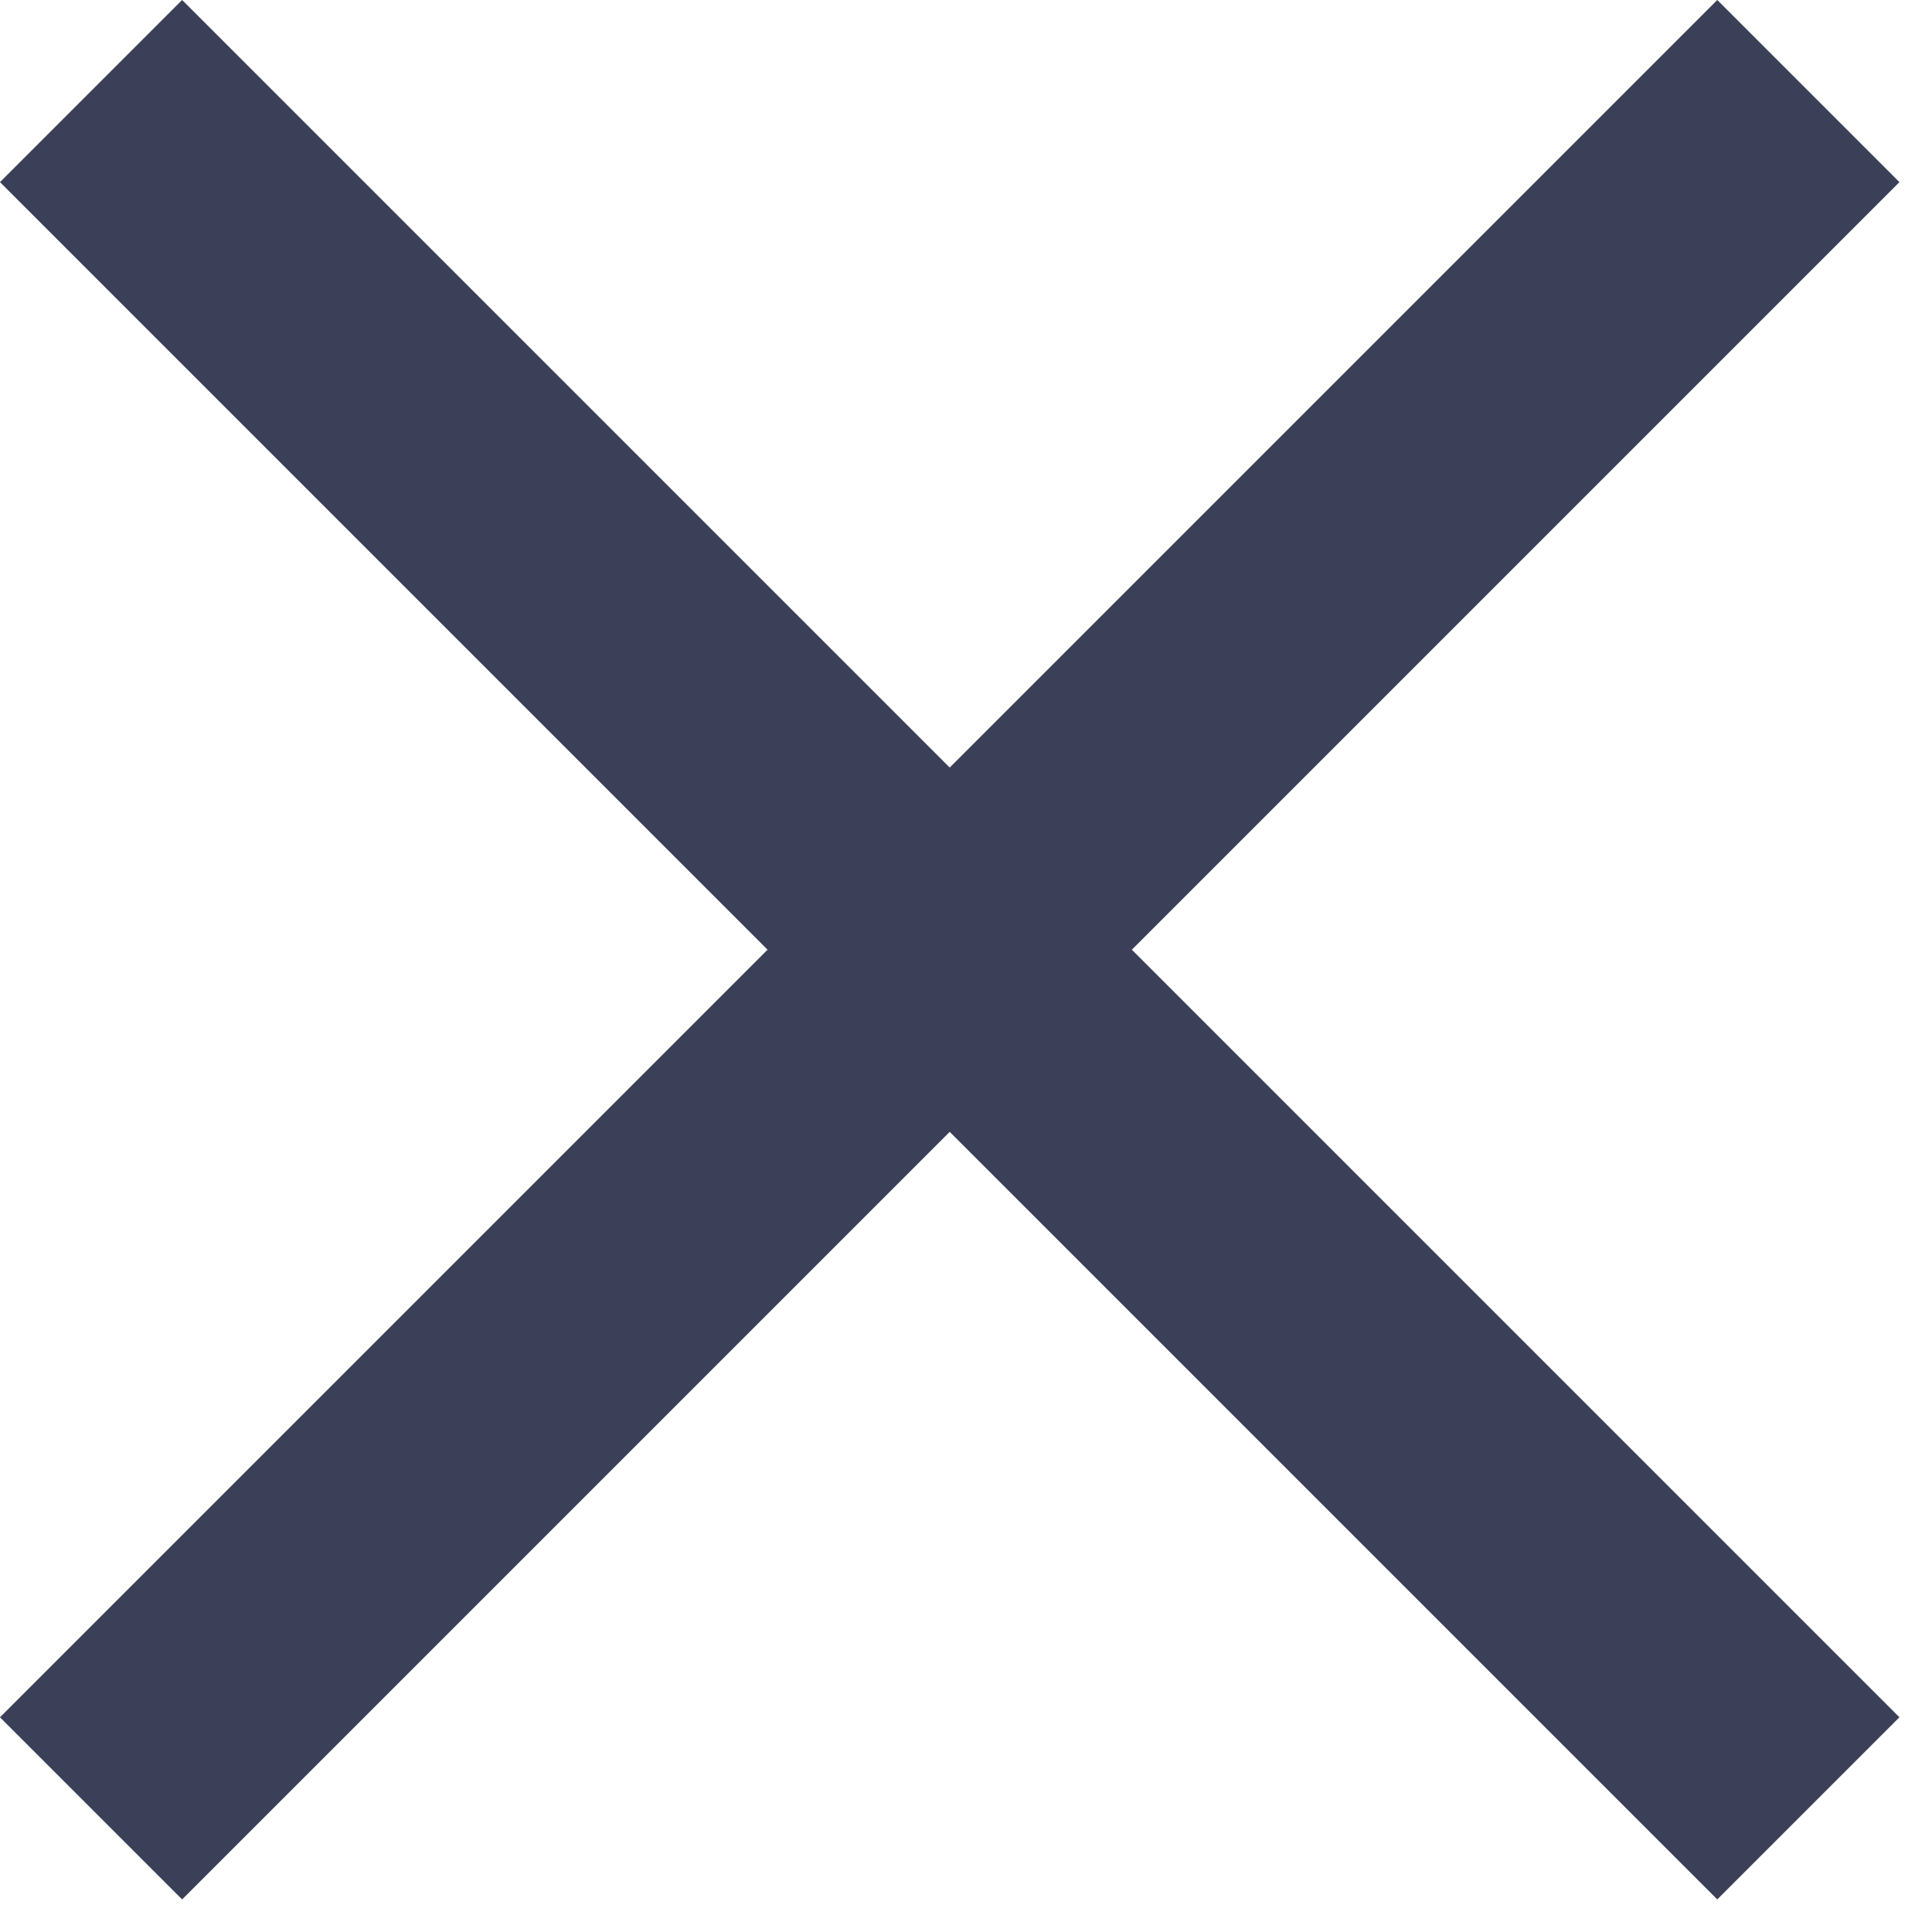 <svg width="15" height="15" viewBox="0 0 15 15" fill="none" xmlns="http://www.w3.org/2000/svg">
<path d="M0.707 0.707L14.04 14.04" stroke="#3C3F58" stroke-width="2"/>
<path d="M0.707 14.04L14.04 0.707" stroke="#3C3F58" stroke-width="2"/>
</svg>
